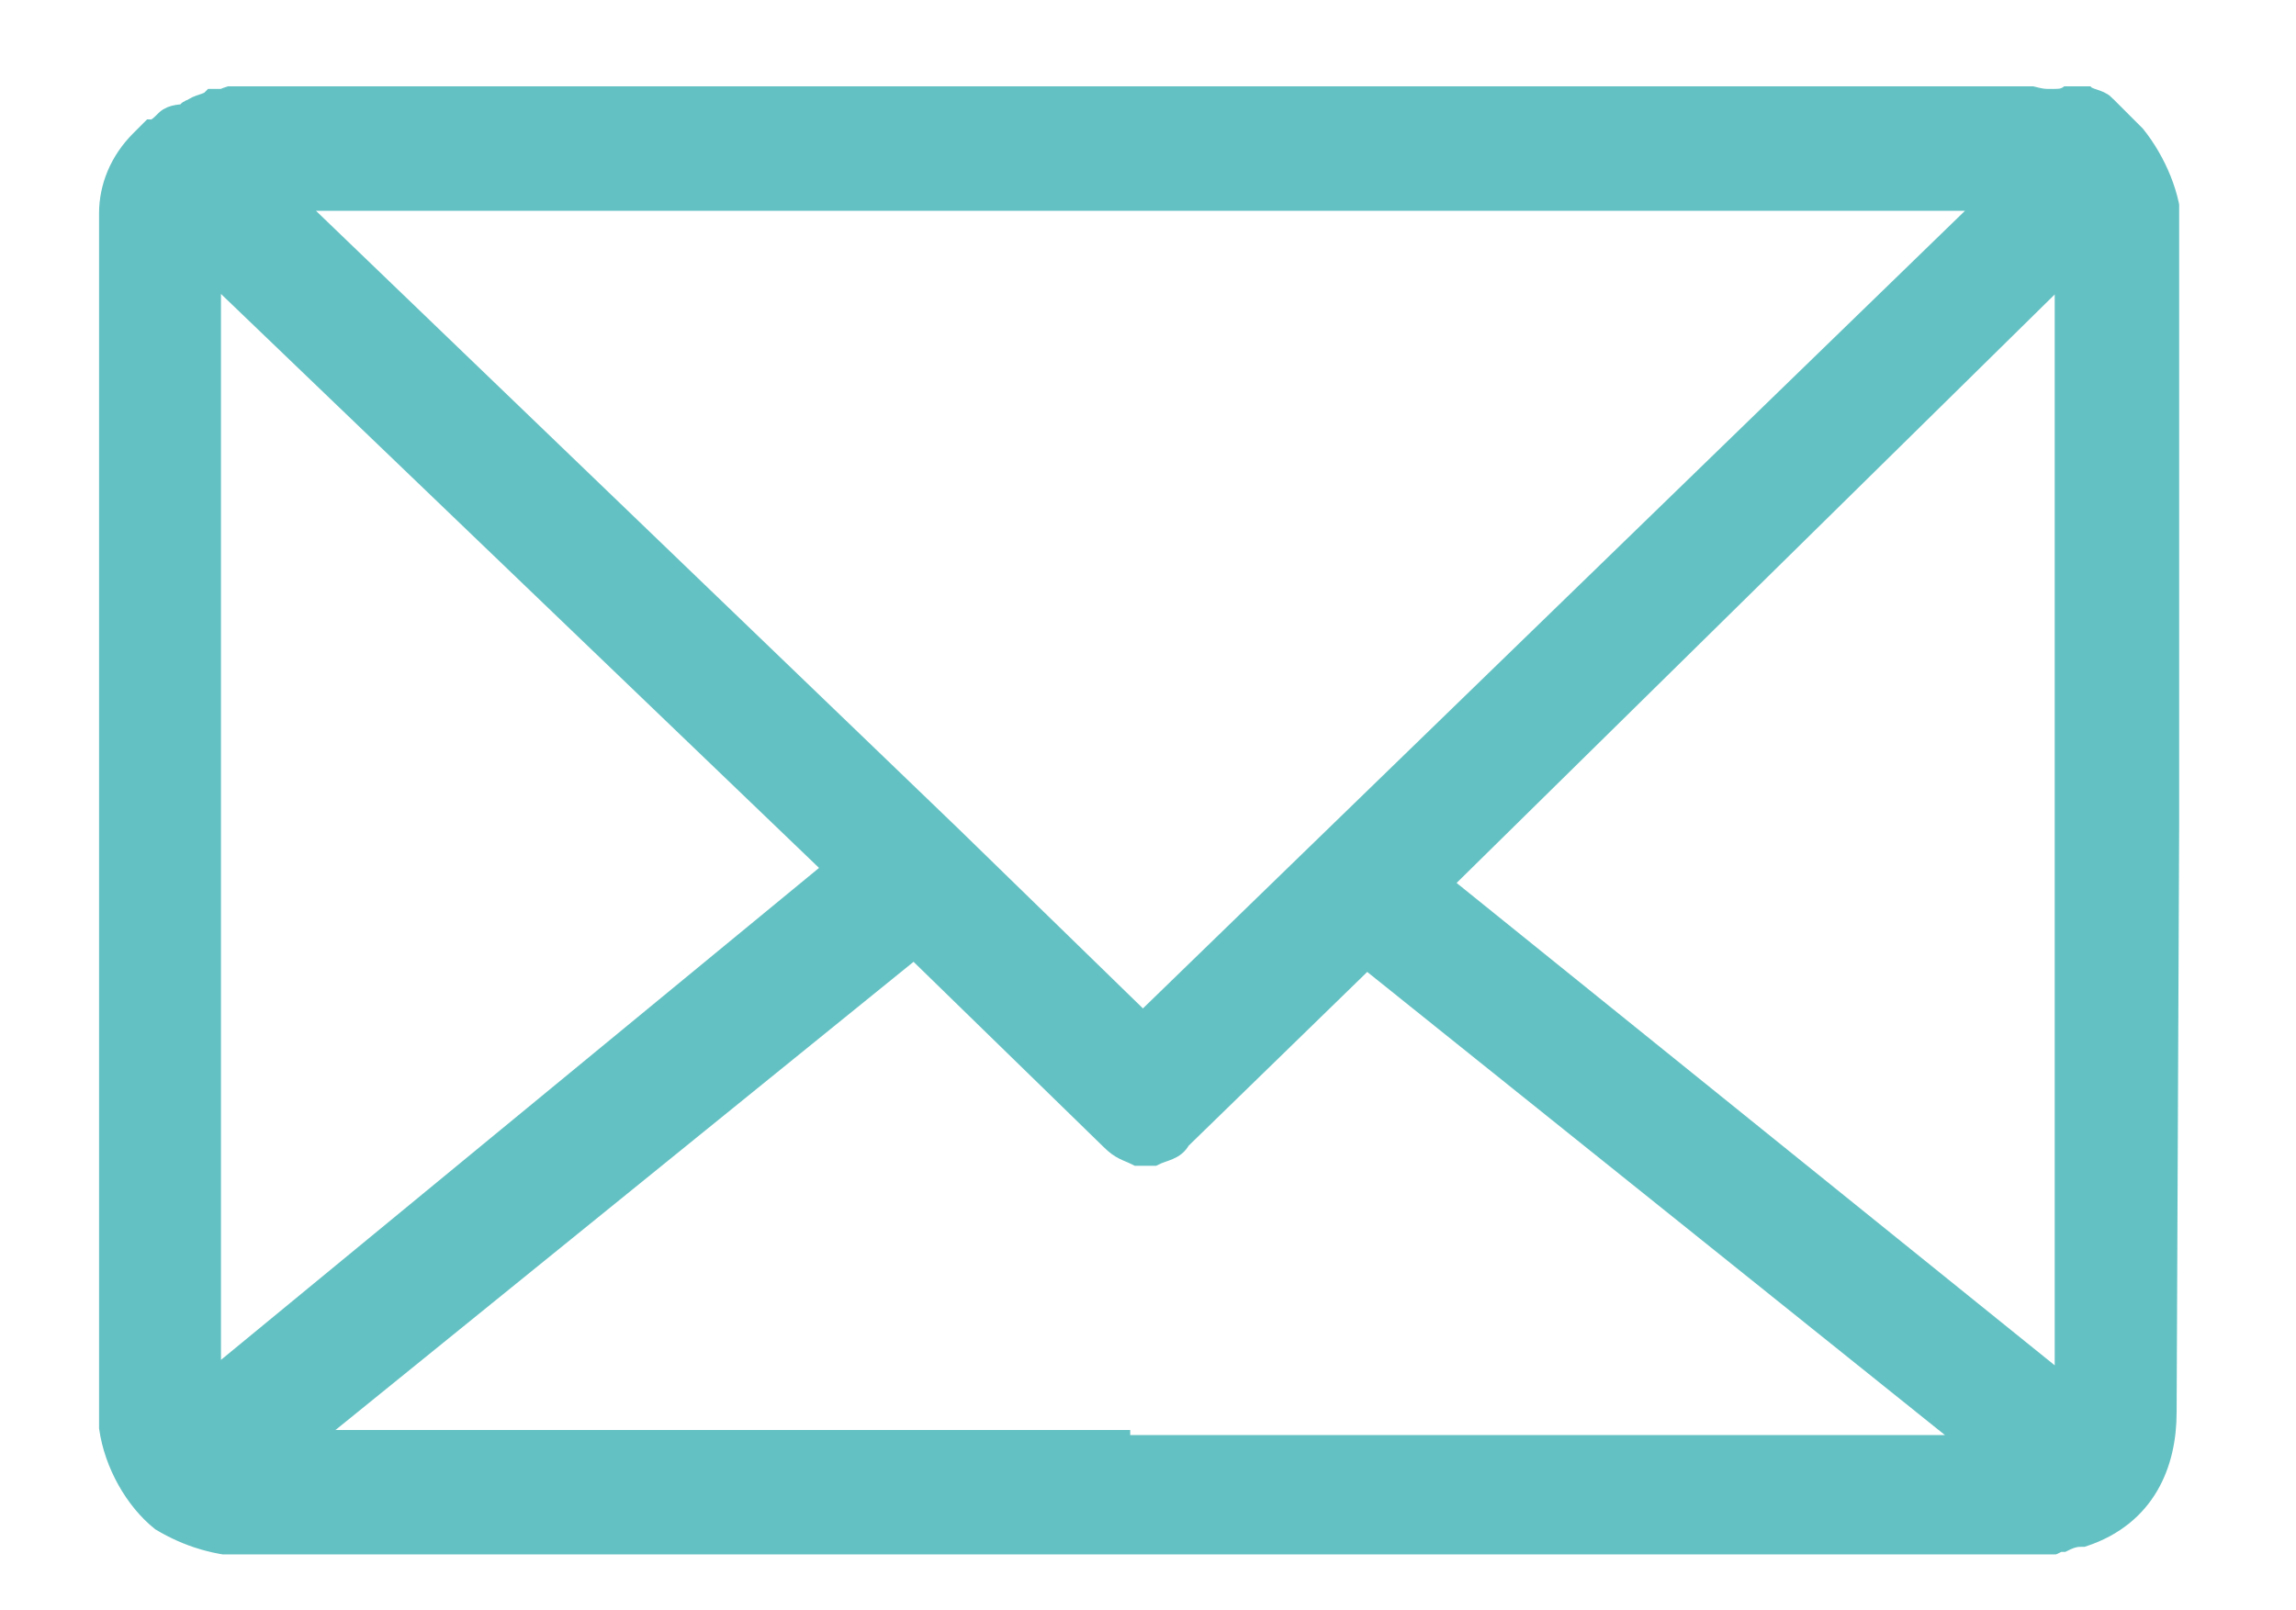 <?xml version="1.0" encoding="utf-8"?>
<!-- Generator: Adobe Illustrator 22.1.0, SVG Export Plug-In . SVG Version: 6.00 Build 0)  -->
<svg version="1.1" id="Ebene_1" xmlns="http://www.w3.org/2000/svg" xmlns:xlink="http://www.w3.org/1999/xlink" x="0px" y="0px"
	 viewBox="0 0 45.2 31.7" style="enable-background:new 0 0 45.2 31.7;" xml:space="preserve">
<style type="text/css">
	.st0{clip-path:url(#SVGID_2_);fill:#64C1C3;}
	.st1{clip-path:url(#SVGID_2_);fill:none;stroke:#64C1C3;stroke-width:0.5;stroke-miterlimit:10;}
</style>
<g>
	<defs>
		<rect id="SVGID_1_" x="1.9" y="1.7" width="41" height="28.9"/>
	</defs>
	<clipPath id="SVGID_2_">
		<use xlink:href="#SVGID_1_"  style="overflow:visible;"/>
	</clipPath>
	<path class="st0" d="M40.7,27.4l-12.4-10L40.7,5.2V27.4z M22,28.4H5.9L18,18.6l3.9,3.8c0.2,0.2,0.3,0.2,0.5,0.3h0.3
		c0.2-0.1,0.4-0.1,0.5-0.3l3.7-3.6l12.1,9.7H22z M4.1,27.3V5.2l12.4,11.9L4.1,27.3z M39.3,3.9L22.5,20.2l-3.8-3.7L5.6,3.9L39.3,3.9
		L39.3,3.9z M42.7,4.6V4.5c0-0.6-0.3-1.3-0.7-1.8l-0.1-0.1c0,0-0.1,0-0.1-0.1c-0.1-0.1-0.2-0.2-0.3-0.3c-0.1,0-0.1-0.1-0.1-0.1
		c-0.1-0.1-0.3-0.1-0.4-0.2c-0.1,0-0.1-0.1-0.1-0.1C40.7,2,40.6,2,40.4,2h-0.1c-0.2,0-0.4-0.1-0.6-0.1H5c-0.2,0-0.4,0-0.6,0.1
		C4.3,2,4.3,2,4.2,2C4.1,2.1,3.9,2.1,3.8,2.2c-0.1,0-0.1,0.1-0.1,0.1C3.6,2.3,3.4,2.3,3.3,2.4L3.3,2.4C3.2,2.5,3.1,2.6,3,2.6
		L2.8,2.8C2.4,3.2,2.2,3.7,2.2,4.2v23.9c0.1,0.7,0.5,1.4,1,1.8c0.5,0.3,1.1,0.5,1.8,0.5h35c0.2,0,0.4,0,0.5-0.1h0.1
		c0.2-0.1,0.3-0.1,0.4-0.1H41c1.2-0.4,1.6-1.4,1.6-2.4L42.7,4.6C42.7,4.7,42.7,4.7,42.7,4.6"/>
	<path class="st1" d="M40.7,27.4l-12.4-10L40.7,5.2V27.4z M22,28.4H5.9L18,18.6l3.9,3.8c0.2,0.2,0.3,0.2,0.5,0.3h0.3
		c0.2-0.1,0.4-0.1,0.5-0.3l3.7-3.6l12.1,9.7H22z M4.1,27.3V5.2l12.4,11.9L4.1,27.3z M39.3,3.9L22.5,20.2l-3.8-3.7L5.6,3.9L39.3,3.9
		L39.3,3.9z M42.7,4.6V4.5c0-0.6-0.3-1.3-0.7-1.8l-0.1-0.1c0,0-0.1,0-0.1-0.1c-0.1-0.1-0.2-0.2-0.3-0.3c-0.1,0-0.1-0.1-0.1-0.1
		c-0.1-0.1-0.3-0.1-0.4-0.2c-0.1,0-0.1-0.1-0.1-0.1C40.7,2,40.6,2,40.4,2h-0.1c-0.2,0-0.4-0.1-0.6-0.1H5c-0.2,0-0.4,0-0.6,0.1
		C4.3,2,4.3,2,4.2,2C4.1,2.1,3.9,2.1,3.8,2.2c-0.1,0-0.1,0.1-0.1,0.1C3.6,2.3,3.4,2.3,3.3,2.4L3.3,2.4C3.2,2.5,3.1,2.6,3,2.6
		L2.8,2.8C2.4,3.2,2.2,3.7,2.2,4.2v23.9c0.1,0.7,0.5,1.4,1,1.8c0.5,0.3,1.1,0.5,1.8,0.5h35c0.2,0,0.4,0,0.5-0.1h0.1
		c0.2-0.1,0.3-0.1,0.4-0.1H41c1.2-0.4,1.6-1.4,1.6-2.4L42.7,4.6C42.7,4.7,42.7,4.7,42.7,4.6z"/>
</g>
</svg>
